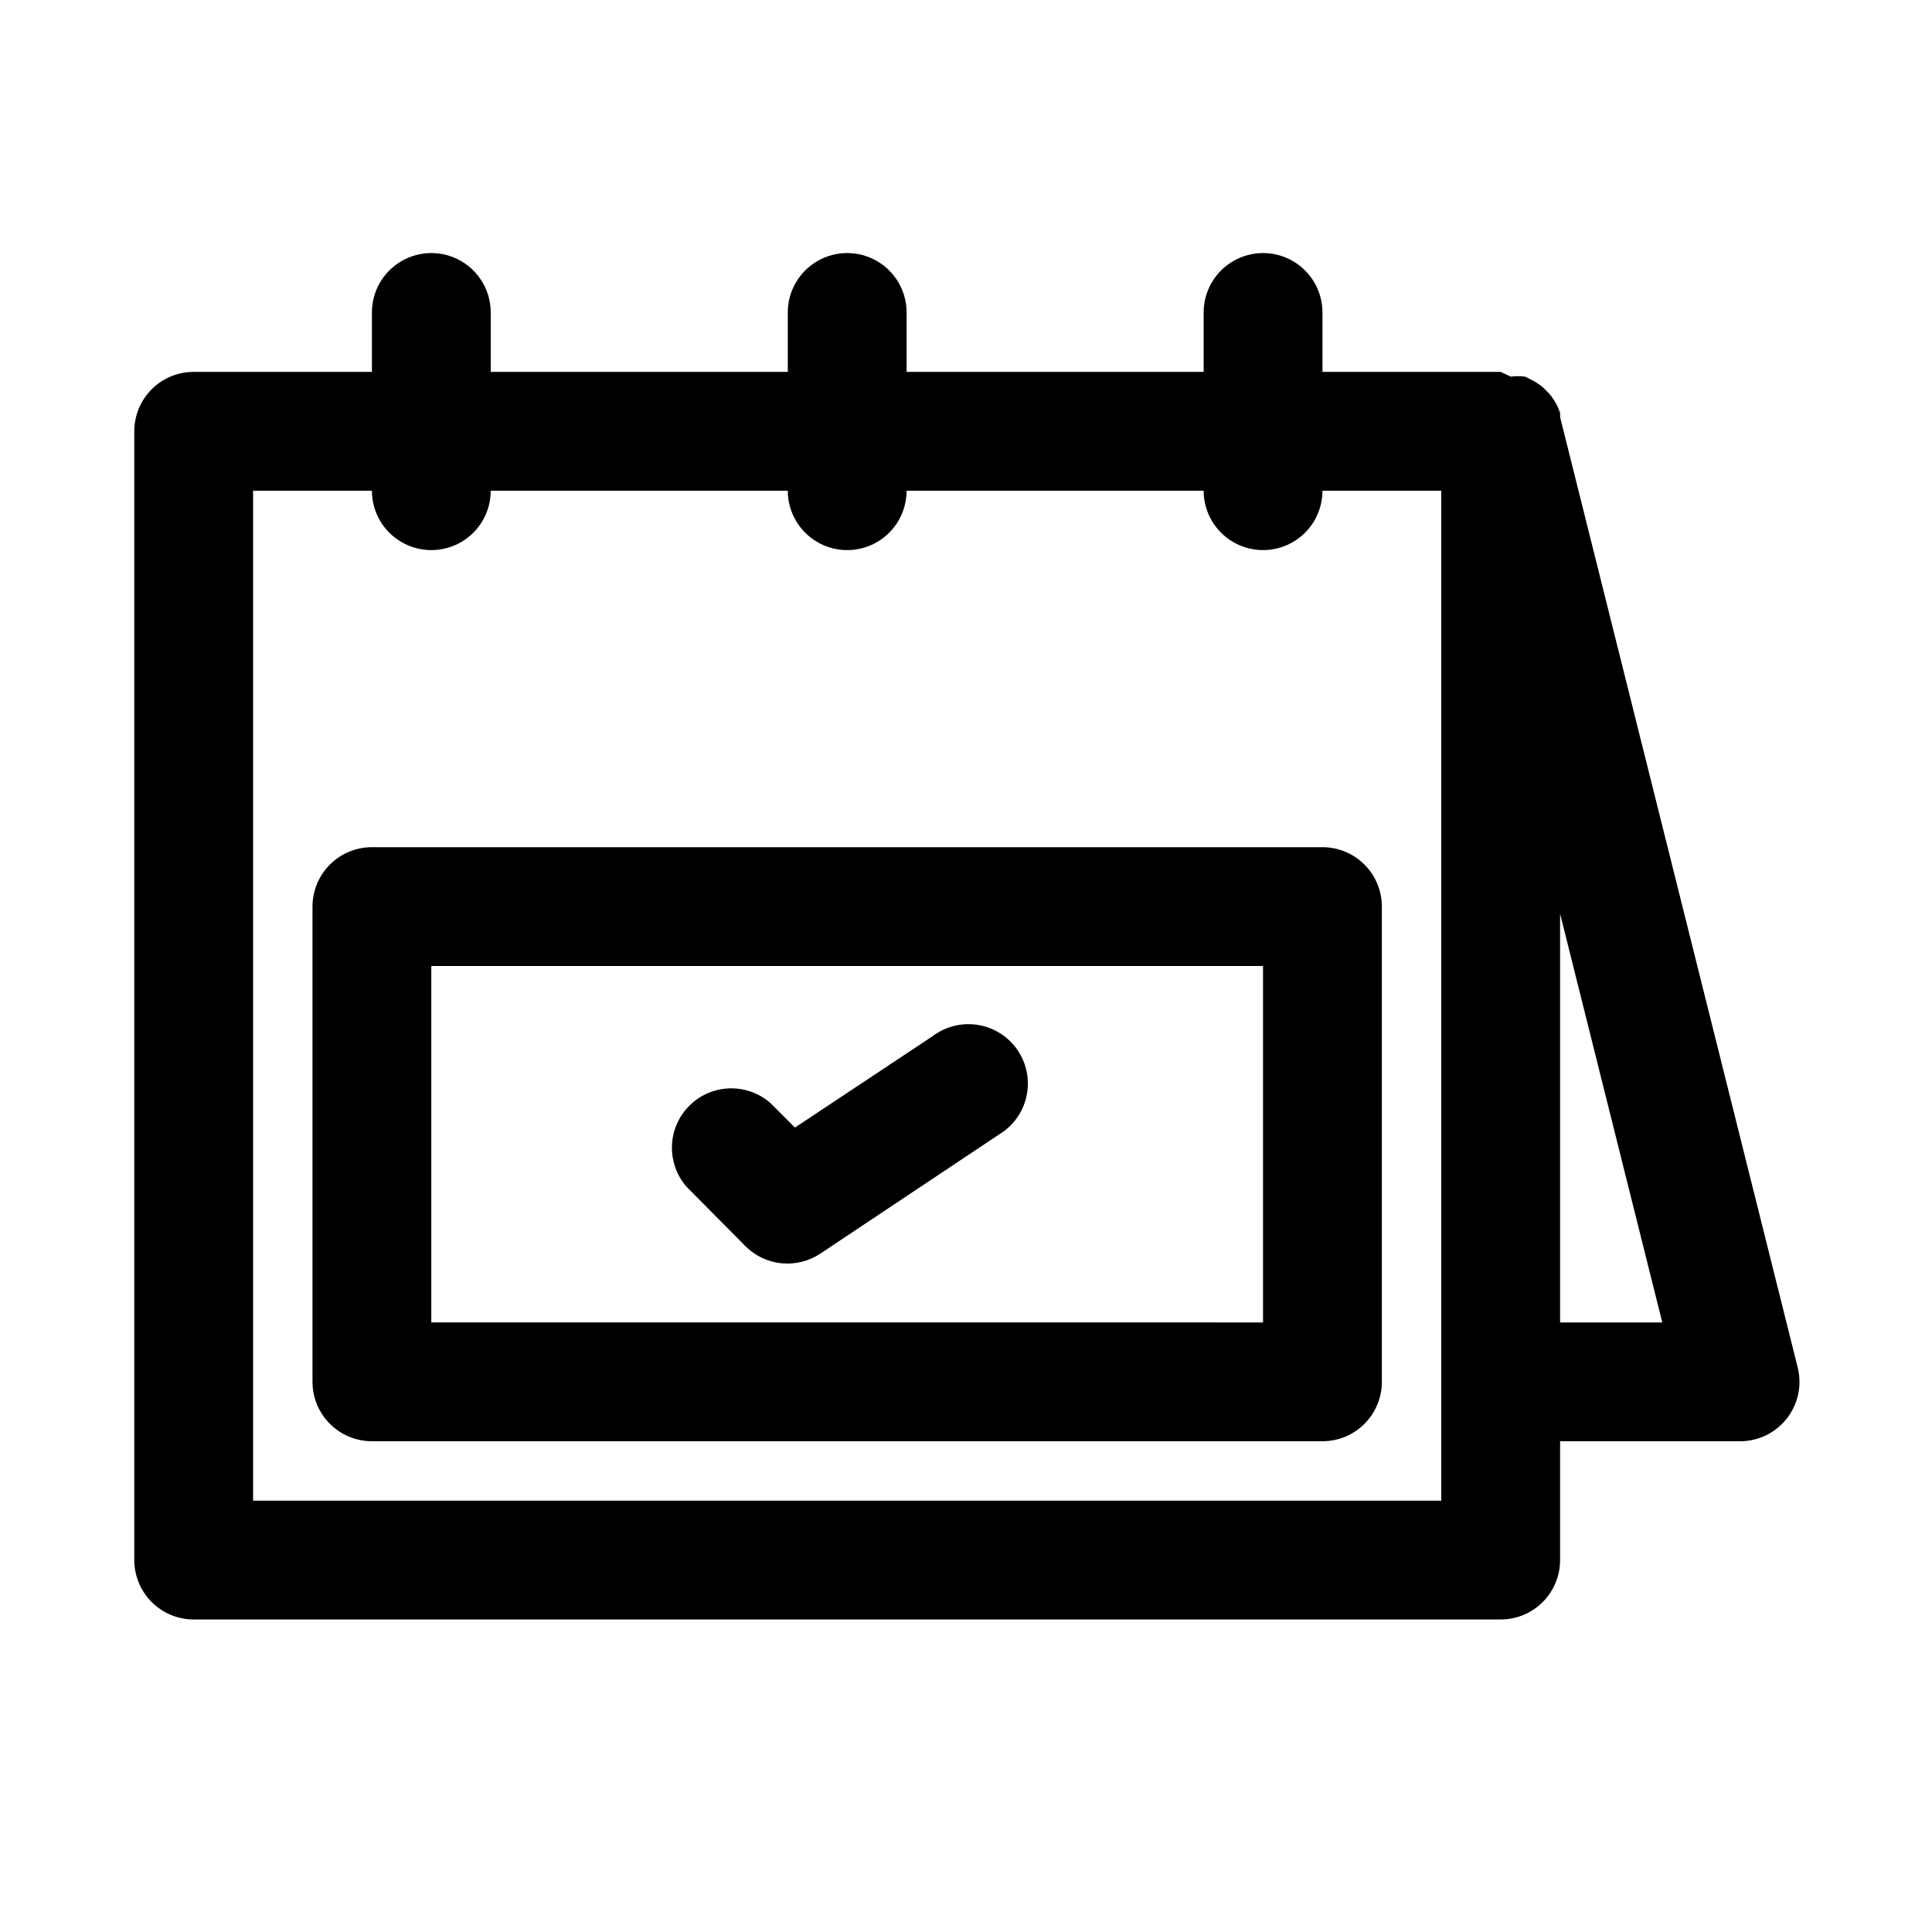 <?xml version="1.0" encoding="UTF-8"?>
<!-- Uploaded to: ICON Repo, www.iconrepo.com, Generator: ICON Repo Mixer Tools -->
<svg fill="#000000" width="800px" height="800px" version="1.1" viewBox="144 144 512 512" xmlns="http://www.w3.org/2000/svg">
 <path d="m494.46 368.51h-251.9c-4.176 0-8.18 1.656-11.133 4.609s-4.613 6.957-4.613 11.133v125.95c0 4.176 1.66 8.18 4.613 11.133s6.957 4.609 11.133 4.609h251.9c4.176 0 8.184-1.656 11.133-4.609 2.953-2.953 4.613-6.957 4.613-11.133v-125.95c0-4.176-1.66-8.18-4.613-11.133-2.949-2.953-6.957-4.609-11.133-4.609zm-15.742 125.95-220.42-0.004v-94.461h220.42zm141.7 11.965-62.977-251.91v-1.102c-0.293-0.871-0.66-1.715-1.102-2.519-0.492-0.895-1.074-1.738-1.73-2.519l-1.73-1.73c-0.875-0.73-1.824-1.363-2.836-1.891l-1.891-0.945c-1.254-0.16-2.523-0.16-3.777 0l-2.676-1.258h-47.234v-15.746c0-5.625-3-10.82-7.871-13.633s-10.871-2.812-15.742 0-7.871 8.008-7.871 13.633v15.746h-78.723v-15.746c0-5.625-3-10.82-7.871-13.633-4.871-2.812-10.875-2.812-15.746 0-4.871 2.812-7.871 8.008-7.871 13.633v15.746h-78.719v-15.746c0-5.625-3-10.82-7.871-13.633-4.871-2.812-10.875-2.812-15.746 0-4.871 2.812-7.871 8.008-7.871 13.633v15.746h-47.234c-4.176 0-8.18 1.656-11.133 4.609-2.949 2.953-4.609 6.957-4.609 11.133v299.14c0 4.176 1.66 8.18 4.609 11.133 2.953 2.953 6.957 4.613 11.133 4.613h346.37c4.176 0 8.18-1.66 11.133-4.613 2.953-2.953 4.609-6.957 4.609-11.133v-31.488h47.234c4.922 0.145 9.625-2.019 12.715-5.852 3.094-3.832 4.211-8.891 3.027-13.668zm-94.465 35.266h-314.88v-267.65h31.488c0 5.625 3 10.82 7.871 13.633 4.871 2.812 10.875 2.812 15.746 0 4.871-2.812 7.871-8.008 7.871-13.633h78.719c0 5.625 3 10.82 7.871 13.633 4.871 2.812 10.875 2.812 15.746 0 4.871-2.812 7.871-8.008 7.871-13.633h78.723c0 5.625 3 10.82 7.871 13.633s10.871 2.812 15.742 0 7.871-8.008 7.871-13.633h31.488zm31.488-47.23v-108.32l27.082 108.32zm-231.59-36.055c-3.469-4.055-4.652-9.59-3.141-14.707 1.516-5.117 5.516-9.121 10.633-10.633 5.117-1.512 10.652-0.332 14.707 3.141l6.613 6.613 36.527-24.246c3.457-2.602 7.832-3.664 12.098-2.941 4.266 0.727 8.047 3.172 10.453 6.769 2.402 3.598 3.223 8.027 2.262 12.246-0.961 4.219-3.613 7.856-7.34 10.059l-47.23 31.488c-3.016 2.023-6.641 2.938-10.258 2.594-3.613-0.344-7-1.93-9.578-4.484z"/>
</svg>